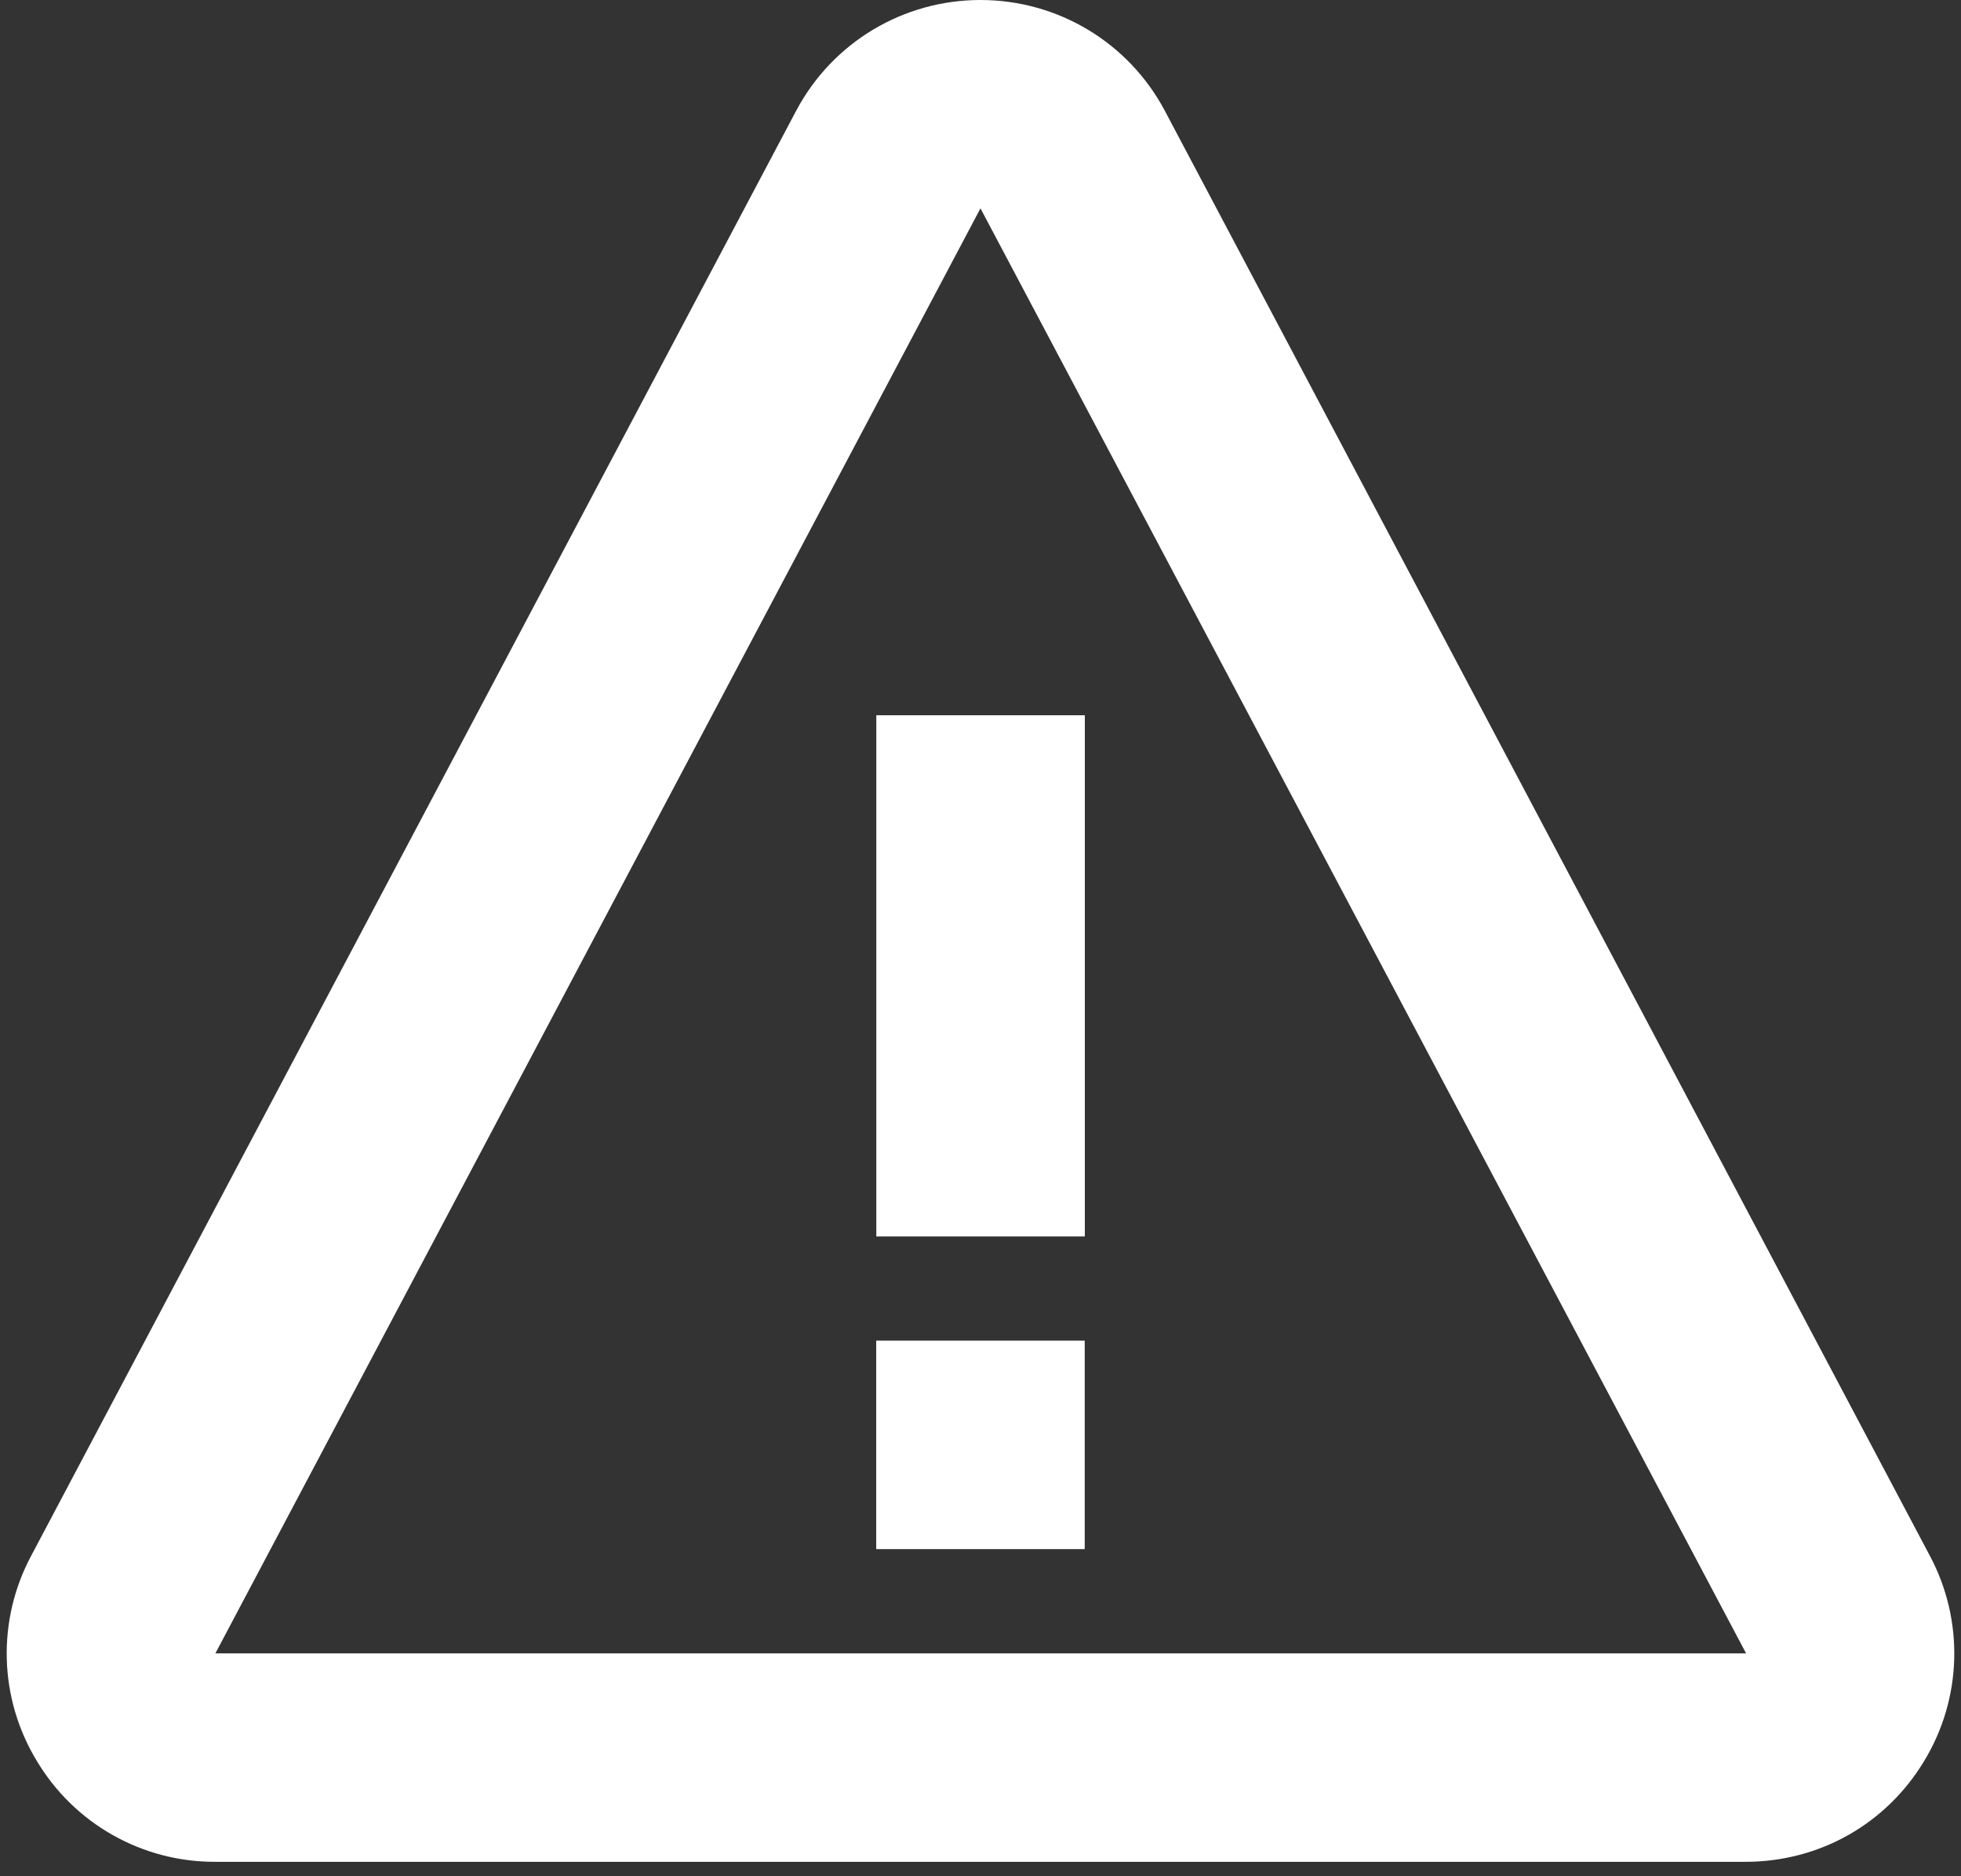 <svg width="116" height="111" viewBox="0 0 116 111" fill="none" xmlns="http://www.w3.org/2000/svg">
<rect x="0" y="0" width="116" height="111" fill="#333333" stroke="none"/>
<path d="M51.837 42.316H64.171V73.149H51.837V42.316ZM51.831 79.316H64.165V91.649H51.831V79.316Z" fill="white"/>
<path d="M68.901 6.549C66.755 2.51 62.574 0 57.998 0C53.422 0 49.241 2.51 47.095 6.555L1.844 92.044C0.84 93.921 0.343 96.028 0.401 98.156C0.459 100.284 1.072 102.36 2.177 104.18C3.267 106.007 4.814 107.519 6.667 108.566C8.519 109.613 10.613 110.159 12.741 110.149H103.255C107.621 110.149 111.574 107.917 113.825 104.18C114.929 102.36 115.54 100.284 115.598 98.156C115.656 96.028 115.16 93.921 114.158 92.044L68.901 6.549ZM12.741 97.816L57.998 12.327L103.286 97.816H12.741Z" fill="white"/>
</svg>

